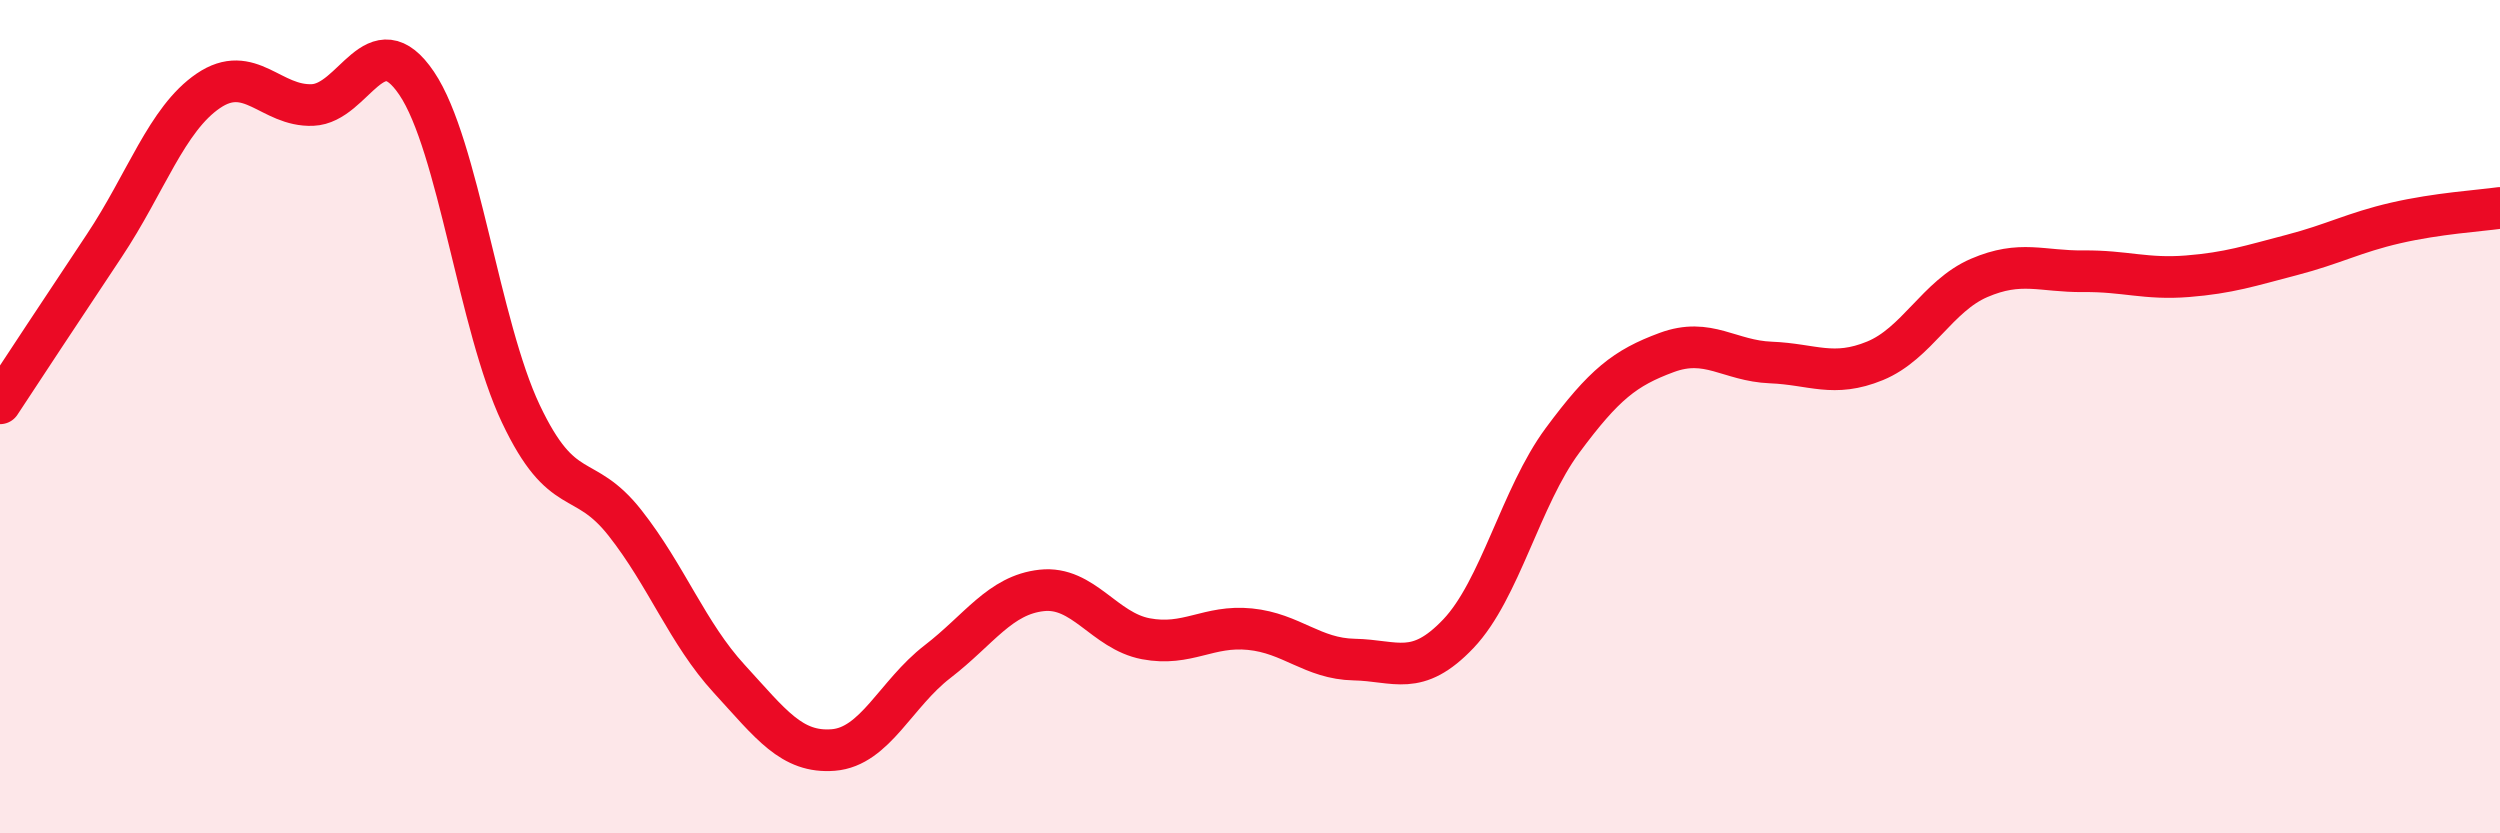 
    <svg width="60" height="20" viewBox="0 0 60 20" xmlns="http://www.w3.org/2000/svg">
      <path
        d="M 0,9.68 C 0.5,8.92 1.5,7.4 2.5,5.9 C 3.5,4.4 4,2.86 5,2.18 C 6,1.5 6.5,2.56 7.5,2.52 C 8.5,2.48 9,0.52 10,2 C 11,3.48 11.5,7.82 12.5,9.93 C 13.5,12.04 14,11.28 15,12.55 C 16,13.82 16.5,15.2 17.5,16.29 C 18.5,17.38 19,18.08 20,18 C 21,17.92 21.5,16.65 22.5,15.88 C 23.5,15.11 24,14.28 25,14.17 C 26,14.06 26.5,15.14 27.5,15.33 C 28.5,15.52 29,15 30,15.1 C 31,15.2 31.5,15.81 32.5,15.83 C 33.5,15.85 34,16.26 35,15.21 C 36,14.16 36.5,11.92 37.5,10.57 C 38.5,9.22 39,8.83 40,8.46 C 41,8.09 41.5,8.66 42.5,8.7 C 43.5,8.74 44,9.07 45,8.66 C 46,8.25 46.5,7.1 47.5,6.67 C 48.5,6.24 49,6.52 50,6.51 C 51,6.5 51.5,6.71 52.5,6.63 C 53.5,6.55 54,6.38 55,6.12 C 56,5.86 56.5,5.58 57.5,5.35 C 58.5,5.12 59.5,5.06 60,4.99L60 20L0 20Z"
        fill="#EB0A25"
        opacity="0.1"
        stroke-linecap="round"
        stroke-linejoin="round"
      />
      <path
        d="M 0,9.68 C 0.5,8.92 1.5,7.4 2.5,5.9 C 3.5,4.4 4,2.86 5,2.18 C 6,1.5 6.5,2.56 7.5,2.52 C 8.5,2.48 9,0.52 10,2 C 11,3.48 11.5,7.82 12.5,9.93 C 13.5,12.04 14,11.28 15,12.55 C 16,13.82 16.5,15.2 17.5,16.29 C 18.5,17.38 19,18.08 20,18 C 21,17.92 21.5,16.65 22.5,15.88 C 23.5,15.11 24,14.28 25,14.17 C 26,14.06 26.5,15.14 27.5,15.33 C 28.5,15.52 29,15 30,15.1 C 31,15.2 31.5,15.81 32.5,15.83 C 33.5,15.85 34,16.26 35,15.21 C 36,14.16 36.5,11.92 37.5,10.57 C 38.5,9.22 39,8.83 40,8.46 C 41,8.09 41.5,8.66 42.5,8.7 C 43.5,8.74 44,9.07 45,8.66 C 46,8.25 46.5,7.1 47.5,6.67 C 48.5,6.24 49,6.52 50,6.51 C 51,6.5 51.5,6.71 52.5,6.63 C 53.5,6.55 54,6.38 55,6.12 C 56,5.86 56.5,5.58 57.5,5.35 C 58.5,5.12 59.5,5.06 60,4.99"
        stroke="#EB0A25"
        stroke-width="1"
        fill="none"
        stroke-linecap="round"
        stroke-linejoin="round"
      />
    </svg>
  